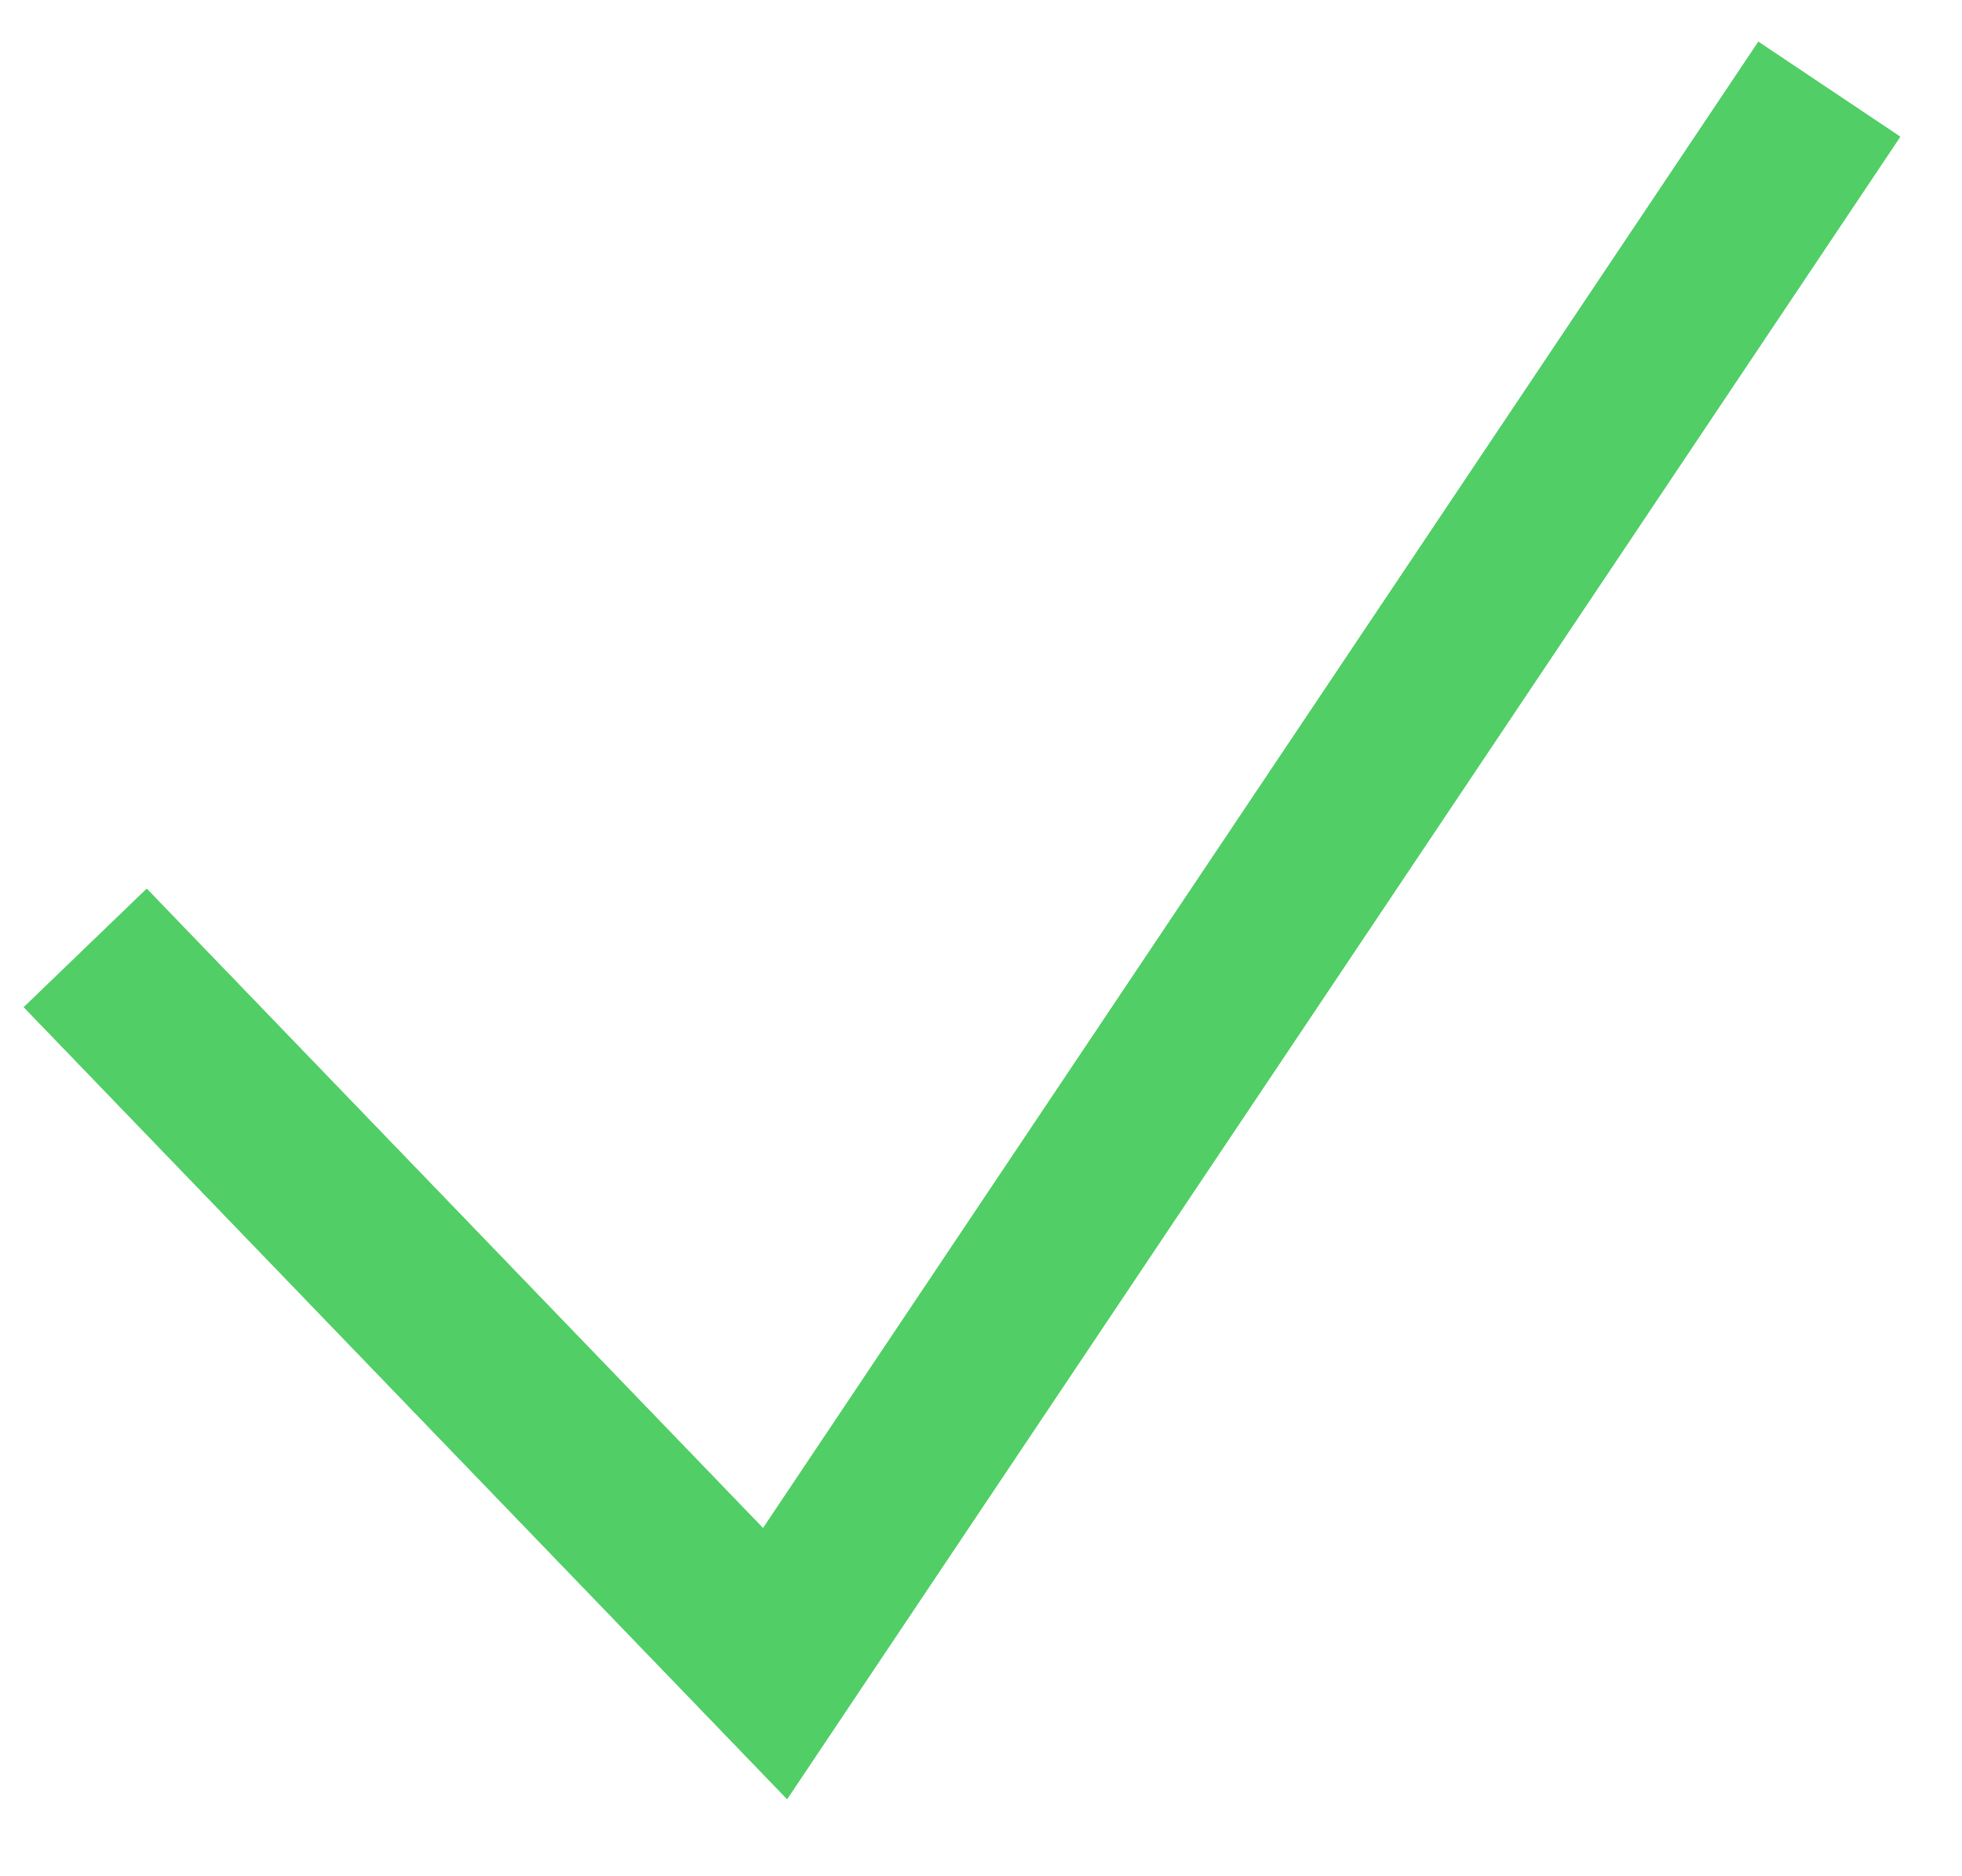 <svg width="23" height="22" viewBox="0 0 23 22" fill="none" xmlns="http://www.w3.org/2000/svg">
<path d="M1 11.116L9.086 19.507L21.444 1.047" stroke="#51CF66" stroke-width="2"/>
<path d="M1 11.116L9.086 19.507L21.444 1.047" stroke="#51CF66" stroke-width="2"/>
<path d="M1 11.116L9.086 19.507L21.444 1.047" stroke="#51CF66" stroke-width="2"/>
</svg>
